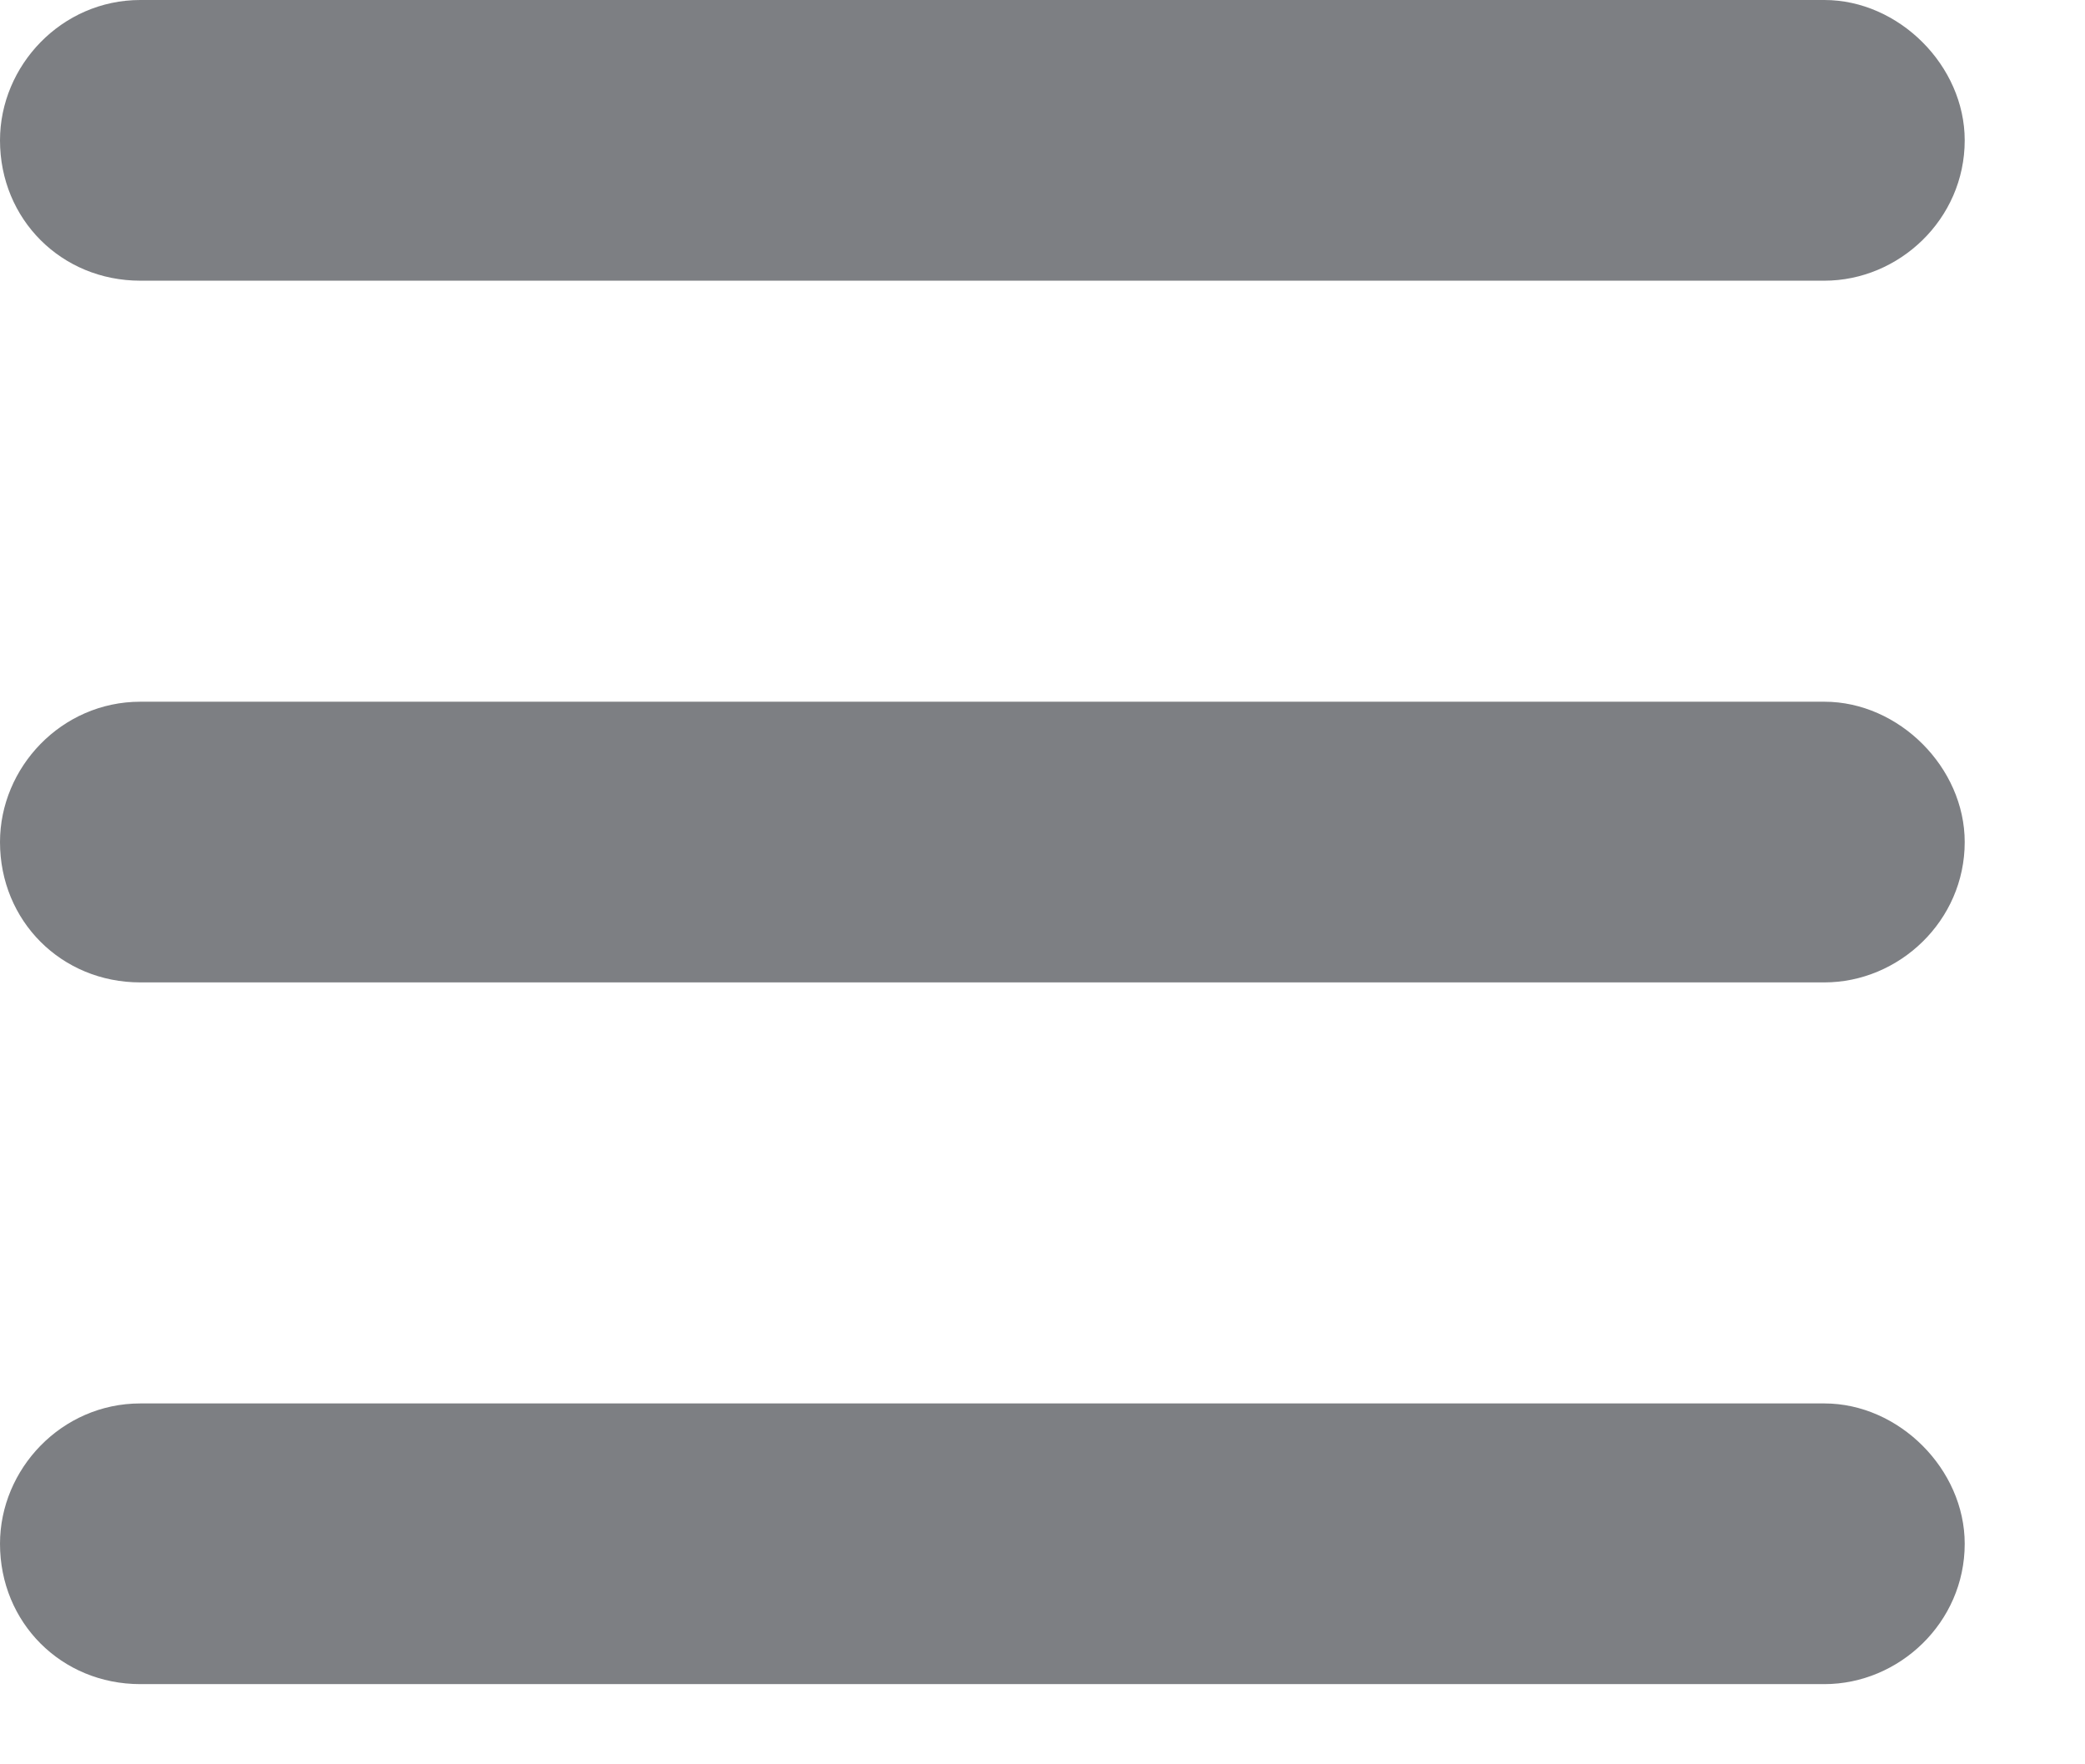 <?xml version="1.0" encoding="utf-8"?>
<svg xmlns="http://www.w3.org/2000/svg" fill="none" height="100%" overflow="visible" preserveAspectRatio="none" style="display: block;" viewBox="0 0 13 11" width="100%">
<path d="M0 0.875C0 0.41 0.383 0 0.875 0H11.375C11.84 0 12.25 0.41 12.25 0.875C12.25 1.367 11.84 1.75 11.375 1.75H0.875C0.383 1.75 0 1.367 0 0.875ZM0 5.25C0 4.785 0.383 4.375 0.875 4.375H11.375C11.84 4.375 12.25 4.785 12.25 5.25C12.25 5.742 11.84 6.125 11.375 6.125H0.875C0.383 6.125 0 5.742 0 5.25ZM11.375 10.5H0.875C0.383 10.5 0 10.117 0 9.625C0 9.16 0.383 8.75 0.875 8.75H11.375C11.84 8.75 12.25 9.16 12.25 9.625C12.25 10.117 11.84 10.5 11.375 10.5Z" fill="#7D7F83" id=""/>
</svg>